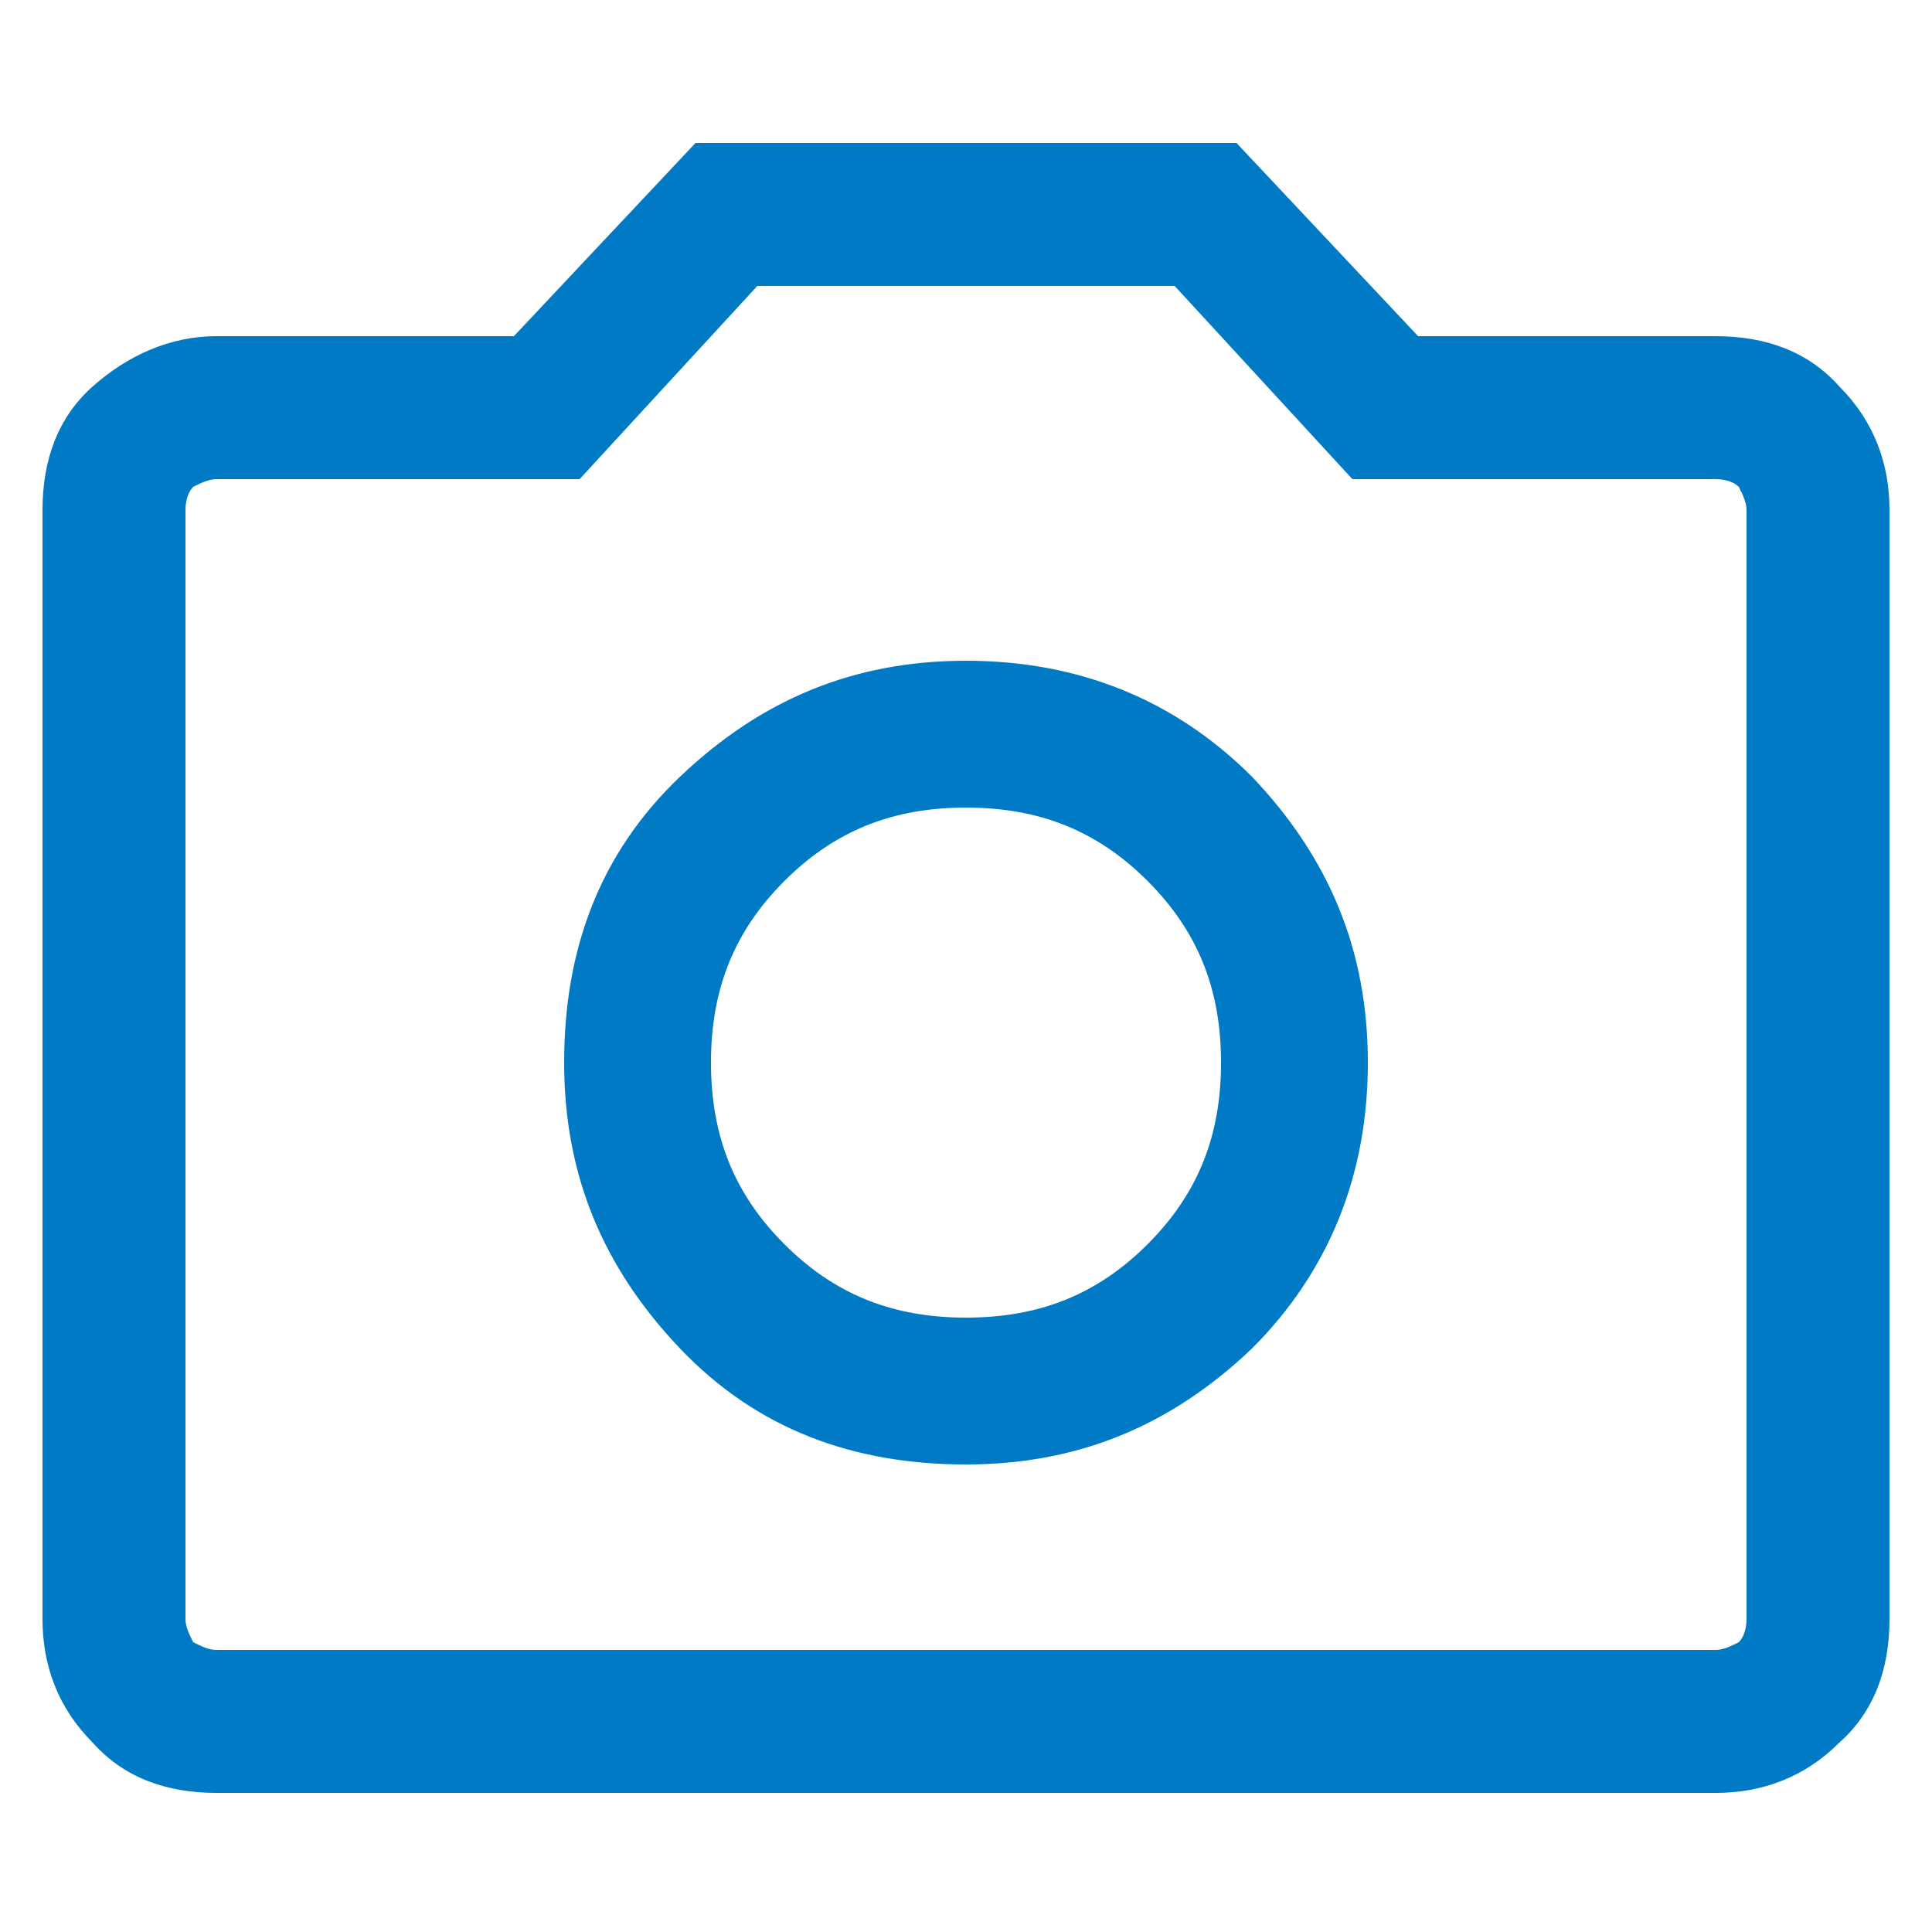 <?xml version="1.0" encoding="UTF-8"?>
<svg version="1.1" id="Layer_1" xmlns="http://www.w3.org/2000/svg" xmlns:xlink="http://www.w3.org/1999/xlink" x="0px" y="0px"
     viewBox="0 0 50 50" style="enable-background:new 0 0 50 50;" xml:space="preserve">
<style type="text/css">
    .st0{fill:#007AC4;}
</style>
<g>
	<g>
		<path class="st0" d="M25,37.9c2.9,0,5.3-1,7.4-3c2-2,3-4.5,3-7.4c0-2.9-1-5.3-3-7.4c-2-2-4.5-3-7.4-3c-2.9,0-5.3,1-7.4,3
			s-3,4.5-3,7.4c0,2.9,1,5.3,3,7.4S22.1,37.9,25,37.9z M25,34.1c-1.9,0-3.4-0.6-4.7-1.9c-1.3-1.3-1.9-2.8-1.9-4.7
			c0-1.9,0.6-3.4,1.9-4.7s2.8-1.9,4.7-1.9c1.9,0,3.4,0.6,4.7,1.9c1.3,1.3,1.9,2.8,1.9,4.7c0,1.9-0.6,3.4-1.9,4.7
			C28.4,33.5,26.9,34.1,25,34.1z M5.6,46.4c-1.3,0-2.4-0.4-3.2-1.3c-0.9-0.9-1.3-2-1.3-3.2V13.2c0-1.3,0.4-2.4,1.3-3.2
			s2-1.3,3.2-1.3h7.7l4.7-5H32l4.7,5h7.7c1.3,0,2.4,0.4,3.2,1.3c0.9,0.9,1.3,2,1.3,3.2v28.7c0,1.3-0.4,2.4-1.3,3.2
			c-0.9,0.9-2,1.3-3.2,1.3L5.6,46.4z M5.6,42.7h38.8c0.2,0,0.4-0.1,0.6-0.2c0.1-0.1,0.2-0.3,0.2-0.6V13.2c0-0.2-0.1-0.4-0.2-0.6
			c-0.1-0.1-0.3-0.2-0.6-0.2H35l-4.6-5H19.6l-4.6,5H5.6c-0.2,0-0.4,0.1-0.6,0.2c-0.1,0.1-0.2,0.3-0.2,0.6v28.7
			c0,0.2,0.1,0.4,0.2,0.6C5.2,42.6,5.4,42.7,5.6,42.7z"/>
	</g>
</g>
</svg>
